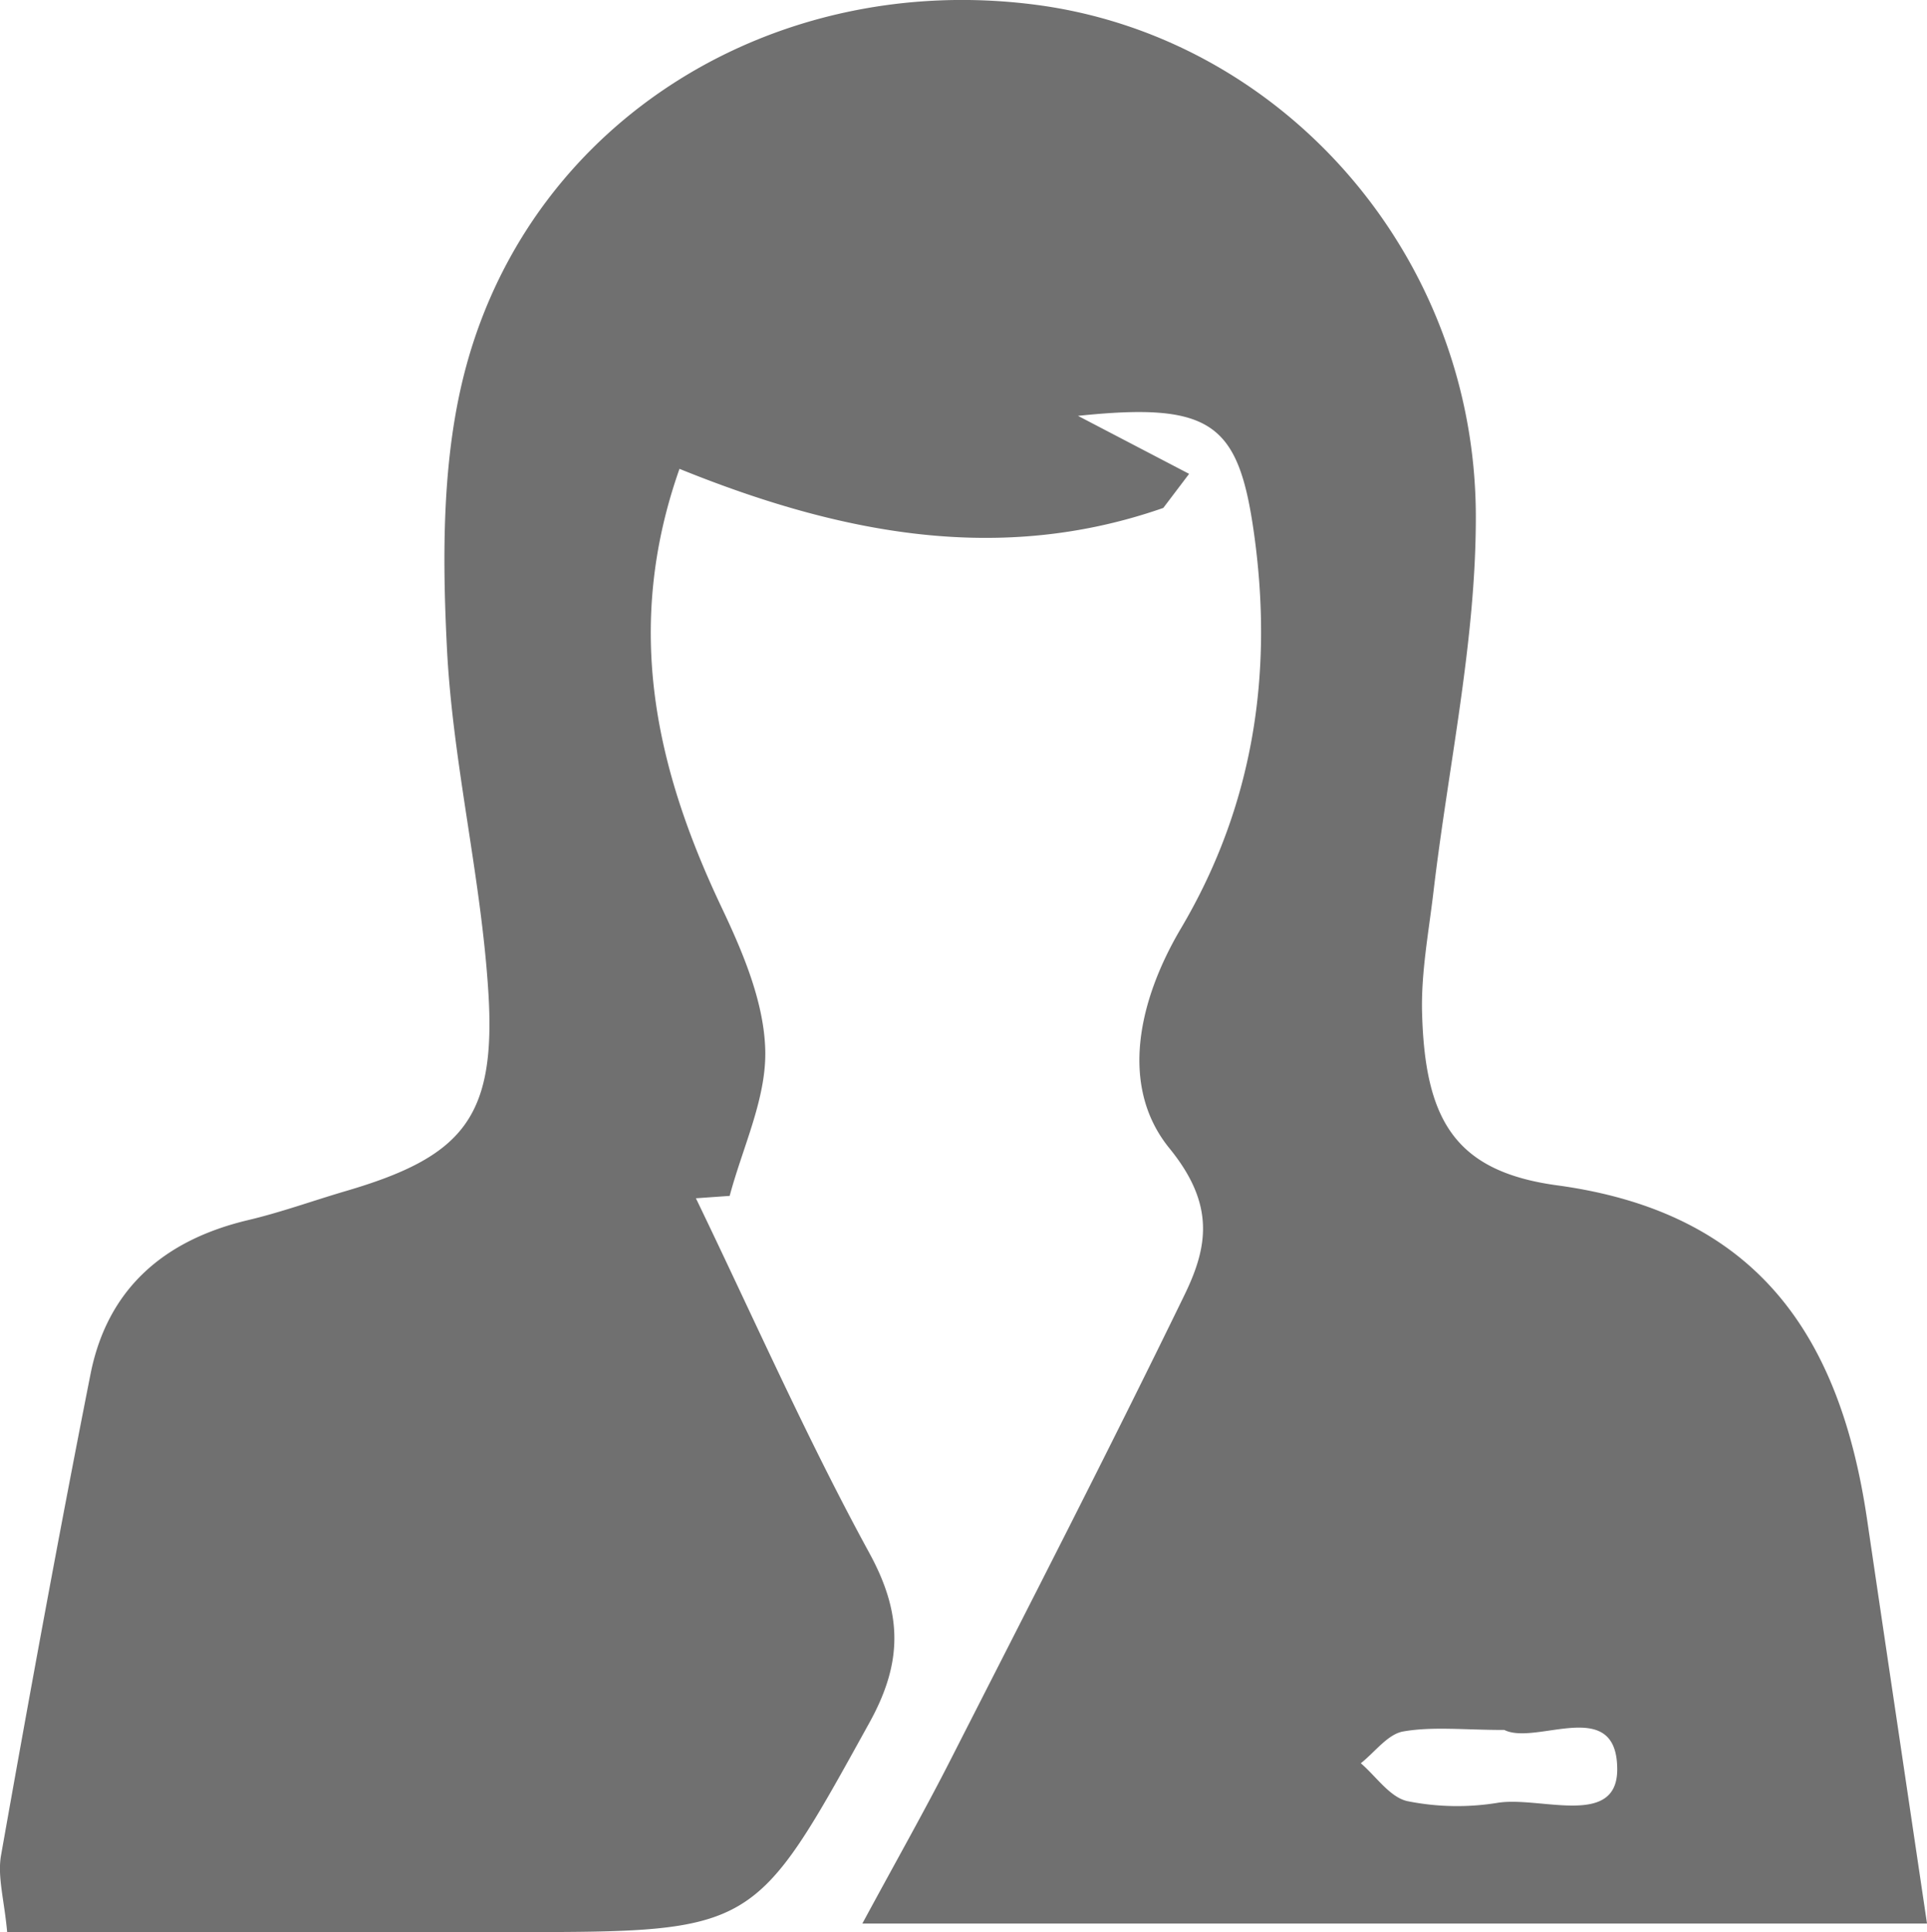 <svg xmlns="http://www.w3.org/2000/svg" width="187.309" height="187.845" viewBox="0 0 187.309 187.845">
    <g data-name="Group 41">
        <path data-name="Path 65" d="M254.613 267.2H151.128c3.344-6.191 6.059-10.98 8.555-15.882 7.657-15.037 15.373-30.049 22.753-45.222 2.3-4.73 2.976-8.815-1.456-14.261-4.9-6.019-3.029-14.377 1.113-21.381 7.038-11.9 9-24.76 7.116-38.319-1.5-10.782-4.076-12.879-17.121-11.514l10.8 5.638-2.509 3.314c-15.825 5.527-31.275 2.583-47.028-3.8-5.437 15.444-2.317 29.126 4.107 42.667 2.067 4.356 4.12 9.2 4.231 13.871.112 4.684-2.205 9.428-3.459 14.146l-3.283.232c5.566 11.527 10.736 23.269 16.86 34.491 3.234 5.926 3.245 10.631.012 16.483-11.2 20.273-11.028 20.369-34.7 20.37H68c-.279-3.12-.963-5.391-.593-7.476 2.764-15.607 5.617-31.2 8.691-46.751 1.65-8.347 7.174-13.066 15.343-15 3.216-.762 6.342-1.9 9.518-2.831 11.289-3.319 14.572-7.1 13.817-19.284-.694-11.2-3.465-22.286-4.029-33.486-.459-9.118-.485-18.732 1.877-27.426 6.536-24.045 30.041-38.391 55.291-35.134 23.935 3.089 42.818 24.224 42.843 49.765.012 12.147-2.683 24.295-4.113 36.447-.463 3.933-1.219 7.894-1.112 11.822.282 10.37 3.173 15.4 13.139 16.753 19.553 2.658 27.515 14.775 30.119 32.5 1.87 12.706 3.767 25.405 5.822 39.268zm-41.087-18.819c-3.915 0-6.941-.354-9.82.144-1.508.261-2.76 2.014-4.128 3.092 1.494 1.282 2.822 3.3 4.518 3.682a24.5 24.5 0 0 0 8.845.155c4.123-.623 11.555 2.435 11.561-3.228.008-7.242-7.874-2.286-10.976-3.847z" transform="translate(-67.304 -80.19)" style="fill:#707070"/>
    </g>
</svg>

